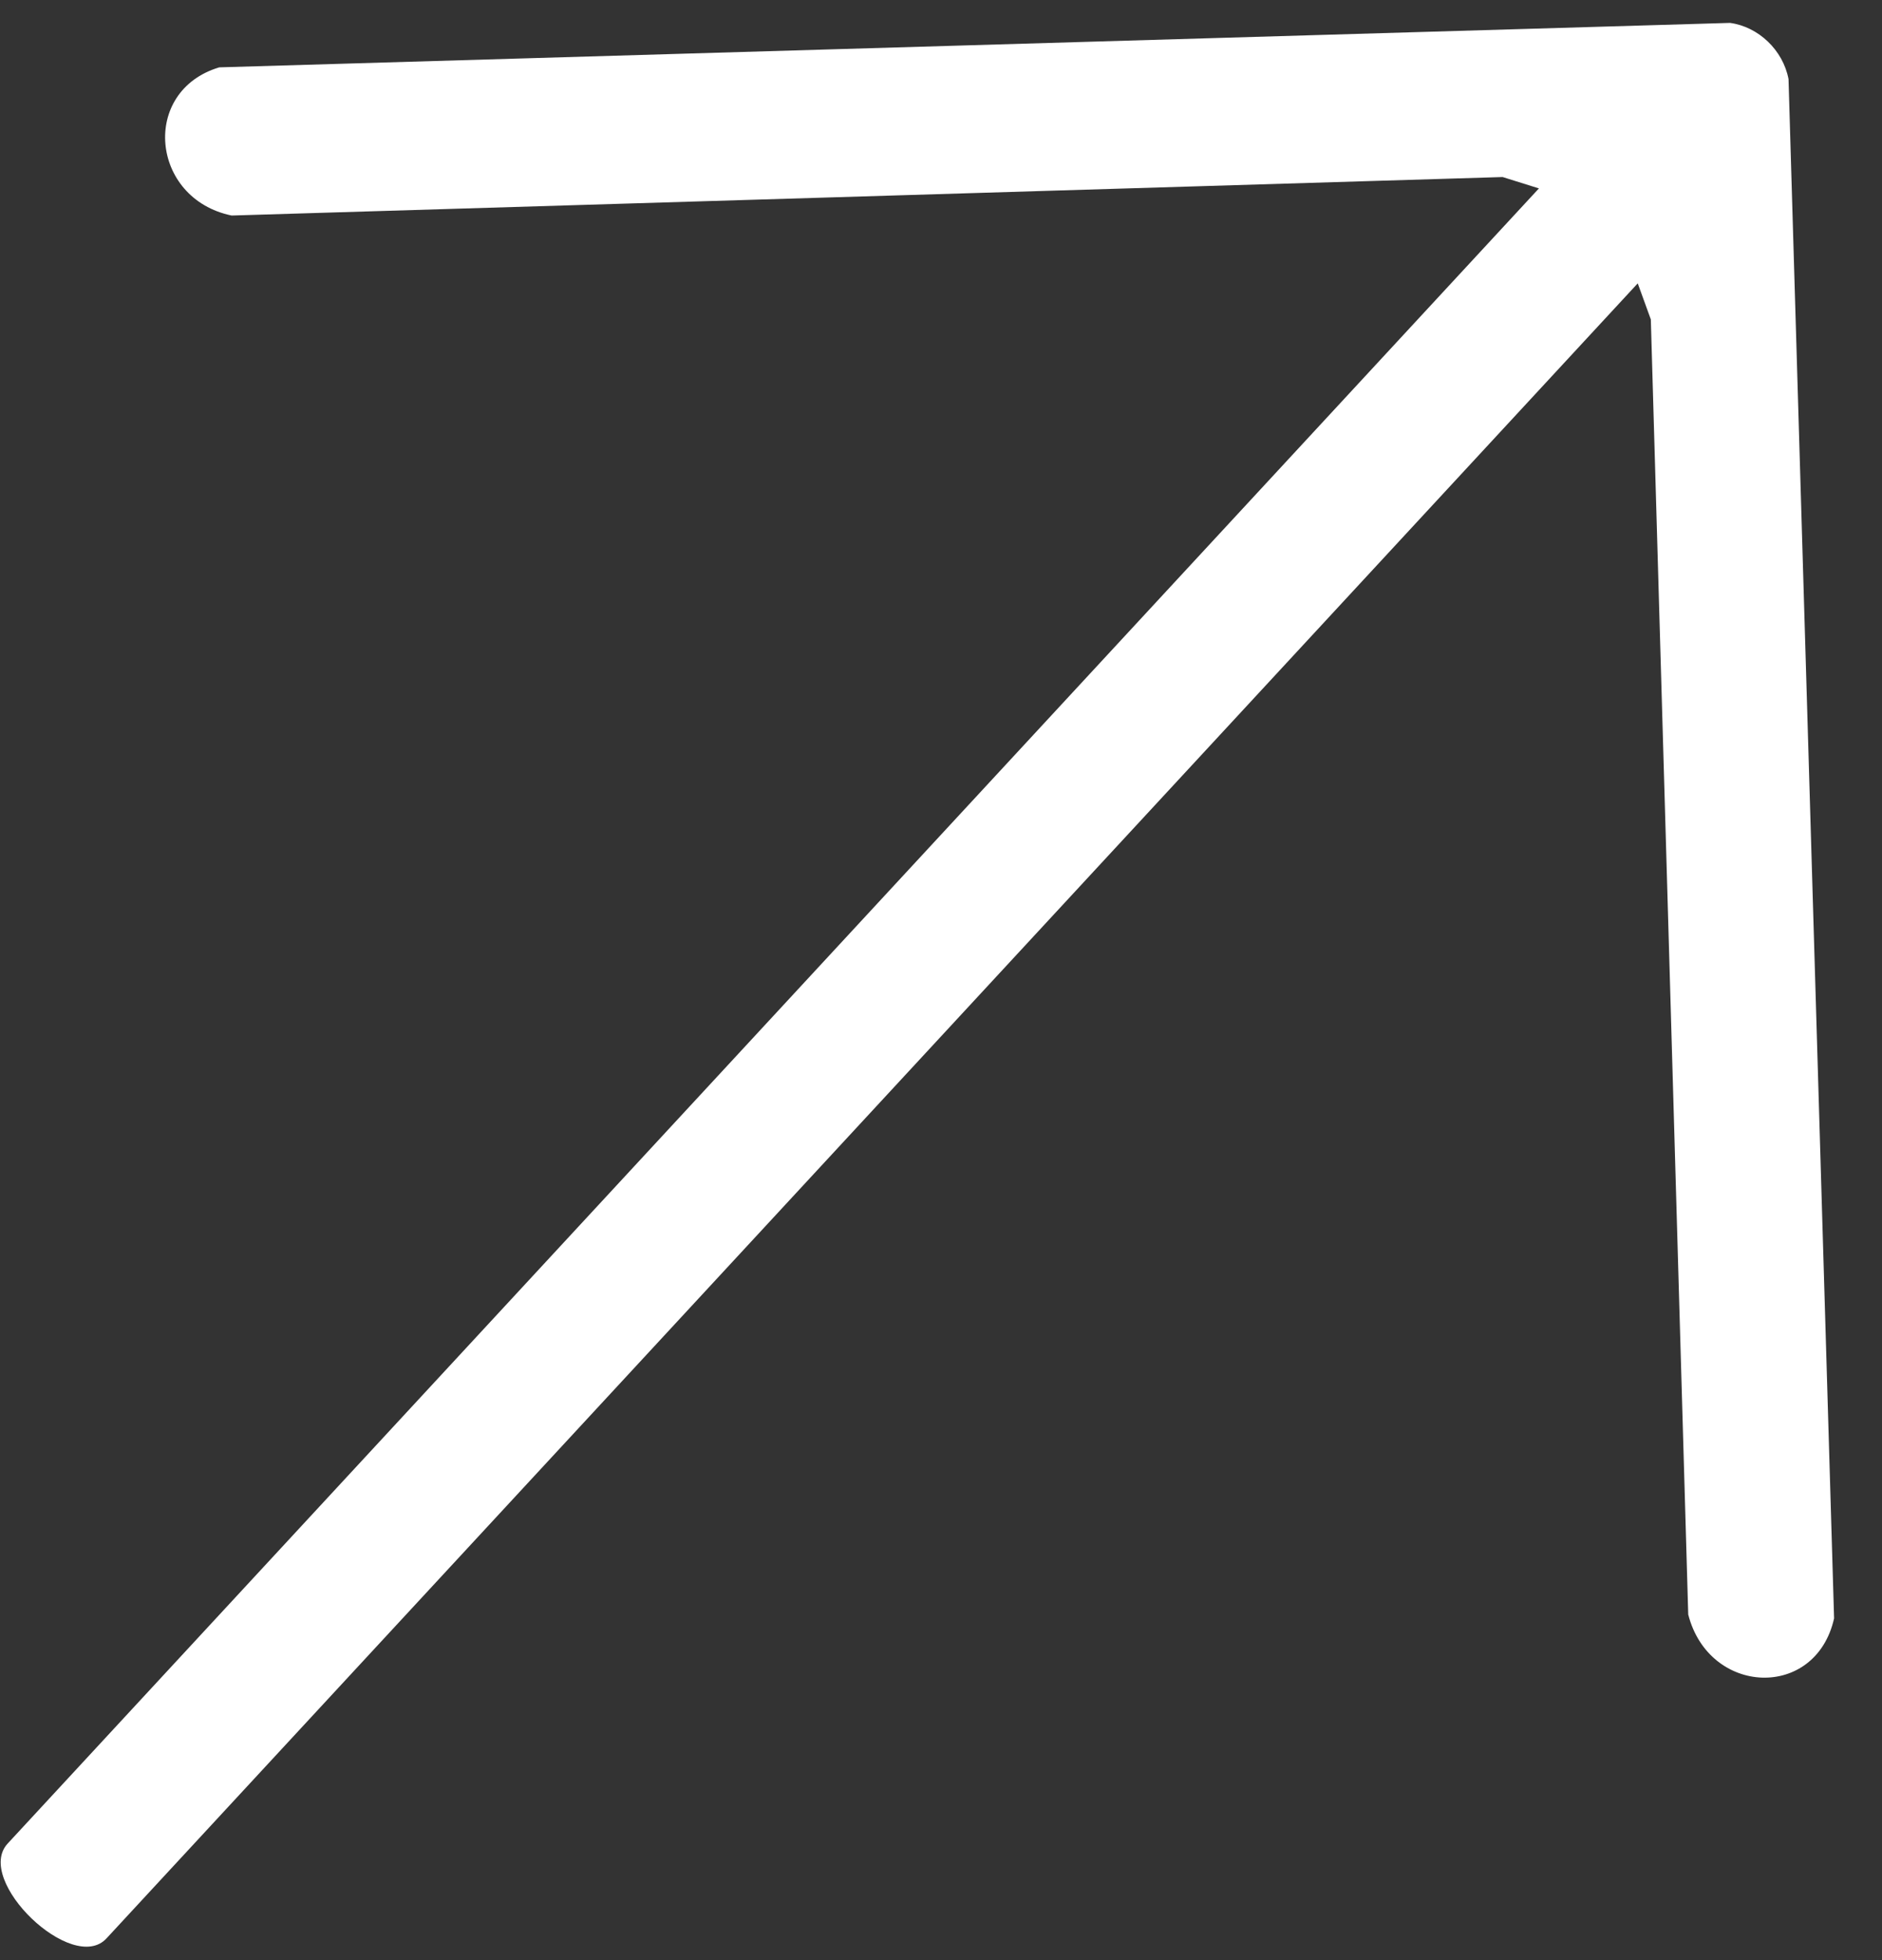 <svg width="24" height="25" viewBox="0 0 24 25" fill="none" xmlns="http://www.w3.org/2000/svg">
<rect x="0" y="0" width="24" height="25" fill="#333333" stroke="none"/>
<path d="M20.886 3.613L1.358 24.723C0.925 25.191 -0.335 23.981 0.098 23.513L19.625 2.403L19.162 2.258L2.954 2.749C1.918 2.535 1.79 1.16 2.796 0.859L22.062 0.292C22.424 0.341 22.738 0.639 22.808 1.009L23.389 20.641C23.155 21.686 21.794 21.628 21.529 20.592L21.052 4.074L20.884 3.611L20.886 3.613Z" fill="white"/>
</svg>

